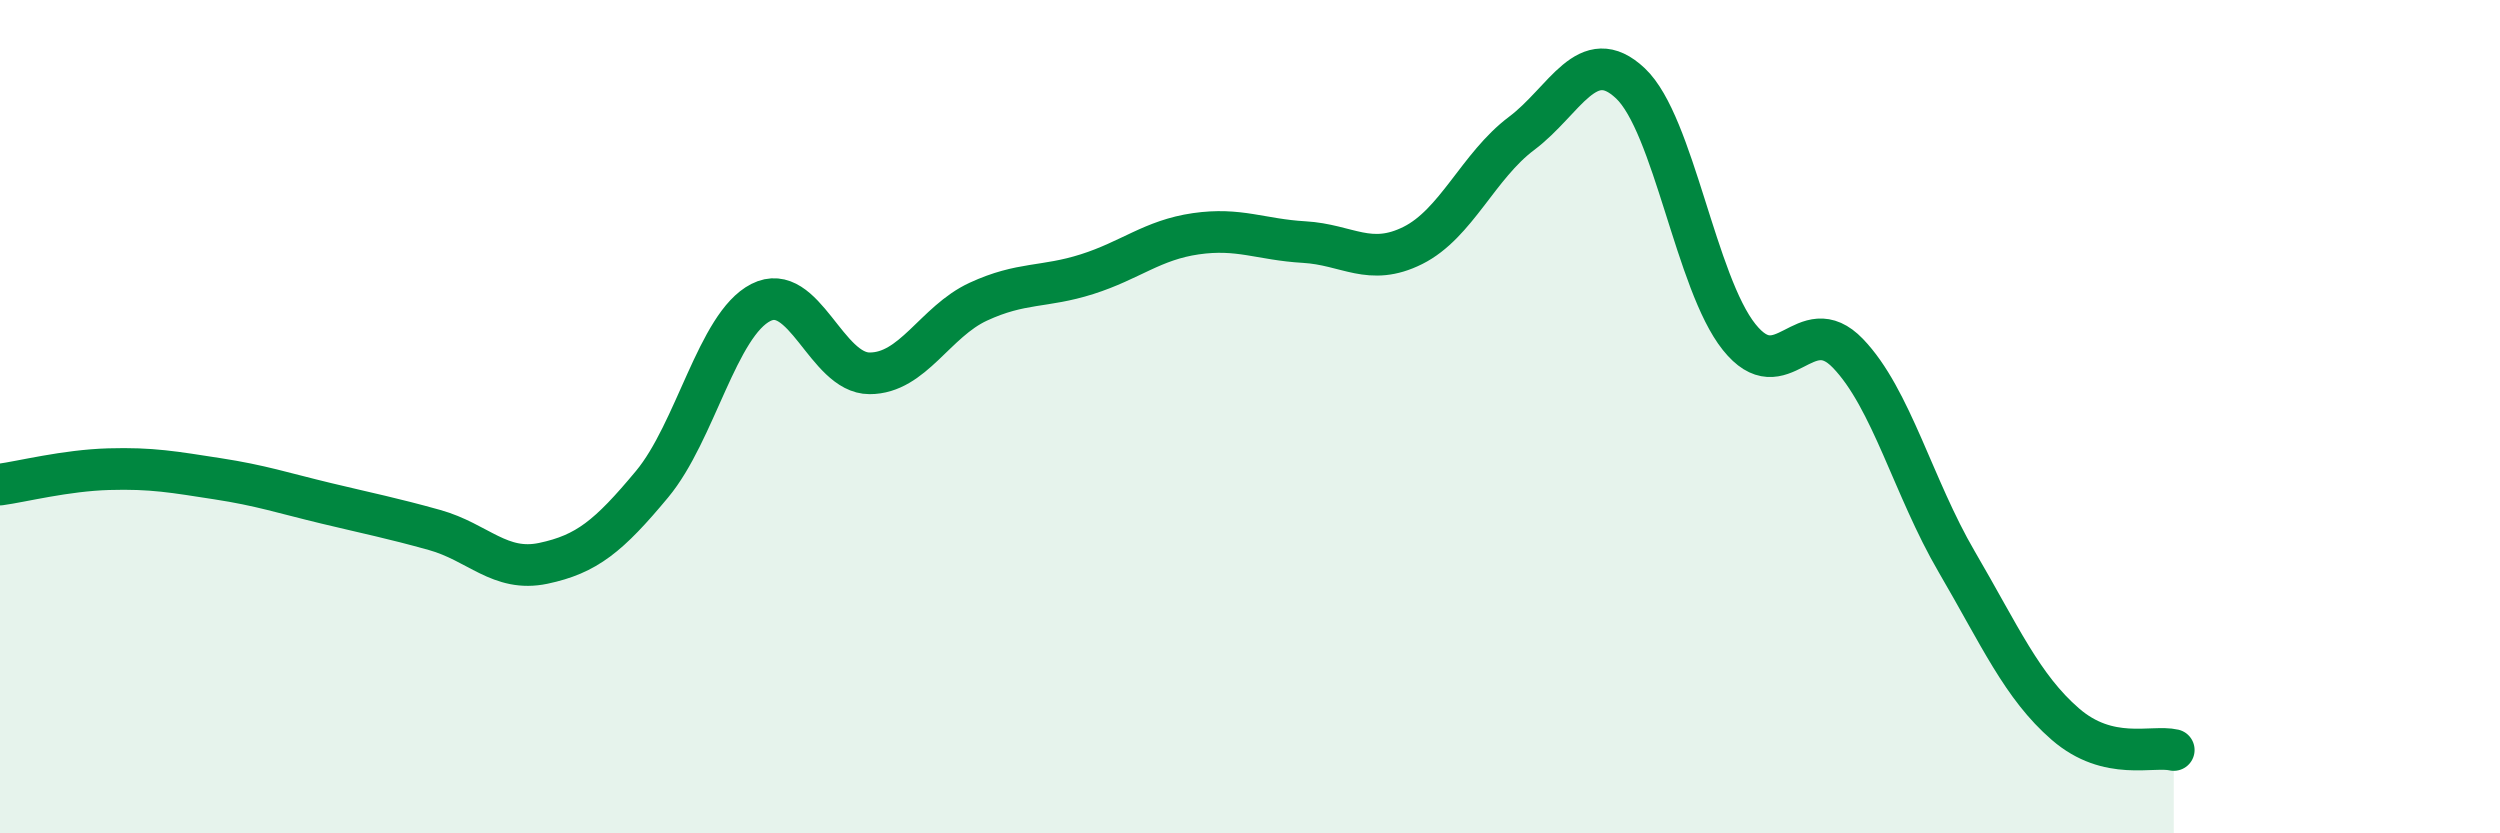 
    <svg width="60" height="20" viewBox="0 0 60 20" xmlns="http://www.w3.org/2000/svg">
      <path
        d="M 0,11.63 C 0.52,11.56 1.57,11.29 2.61,11.26 C 3.65,11.23 4.18,11.33 5.22,11.49 C 6.26,11.65 6.79,11.83 7.83,12.08 C 8.87,12.33 9.39,12.43 10.43,12.72 C 11.47,13.01 12,13.74 13.04,13.52 C 14.08,13.3 14.61,12.87 15.65,11.62 C 16.69,10.37 17.22,7.79 18.26,7.26 C 19.3,6.73 19.83,8.96 20.87,8.96 C 21.91,8.96 22.44,7.72 23.48,7.24 C 24.52,6.76 25.05,6.91 26.09,6.58 C 27.13,6.25 27.66,5.76 28.7,5.61 C 29.74,5.46 30.26,5.75 31.3,5.81 C 32.34,5.87 32.87,6.41 33.91,5.89 C 34.95,5.37 35.48,3.98 36.52,3.2 C 37.56,2.42 38.09,1.02 39.13,2 C 40.17,2.98 40.7,6.79 41.74,8.09 C 42.78,9.39 43.31,7.4 44.35,8.48 C 45.39,9.56 45.92,11.7 46.96,13.48 C 48,15.26 48.53,16.48 49.57,17.38 C 50.61,18.28 51.65,17.88 52.17,18L52.17 20L0 20Z"
        fill="#008740"
        opacity="0.1"
        stroke-linecap="round"
        stroke-linejoin="round"
      />
      <path
        d="M 0,11.63 C 0.52,11.56 1.57,11.29 2.61,11.26 C 3.65,11.23 4.18,11.33 5.22,11.49 C 6.26,11.65 6.79,11.83 7.83,12.08 C 8.87,12.33 9.39,12.43 10.43,12.72 C 11.47,13.01 12,13.74 13.04,13.52 C 14.08,13.3 14.61,12.87 15.65,11.62 C 16.69,10.37 17.22,7.79 18.26,7.26 C 19.3,6.73 19.83,8.96 20.87,8.96 C 21.91,8.96 22.44,7.72 23.48,7.24 C 24.52,6.76 25.05,6.91 26.09,6.58 C 27.13,6.25 27.66,5.76 28.7,5.61 C 29.74,5.46 30.26,5.75 31.3,5.81 C 32.34,5.87 32.87,6.41 33.91,5.89 C 34.95,5.37 35.48,3.98 36.52,3.2 C 37.56,2.42 38.09,1.02 39.13,2 C 40.17,2.98 40.7,6.79 41.74,8.09 C 42.78,9.39 43.31,7.4 44.35,8.48 C 45.39,9.56 45.92,11.7 46.96,13.48 C 48,15.26 48.53,16.48 49.57,17.38 C 50.61,18.28 51.65,17.88 52.17,18"
        stroke="#008740"
        stroke-width="1"
        fill="none"
        stroke-linecap="round"
        stroke-linejoin="round"
      />
    </svg>
  